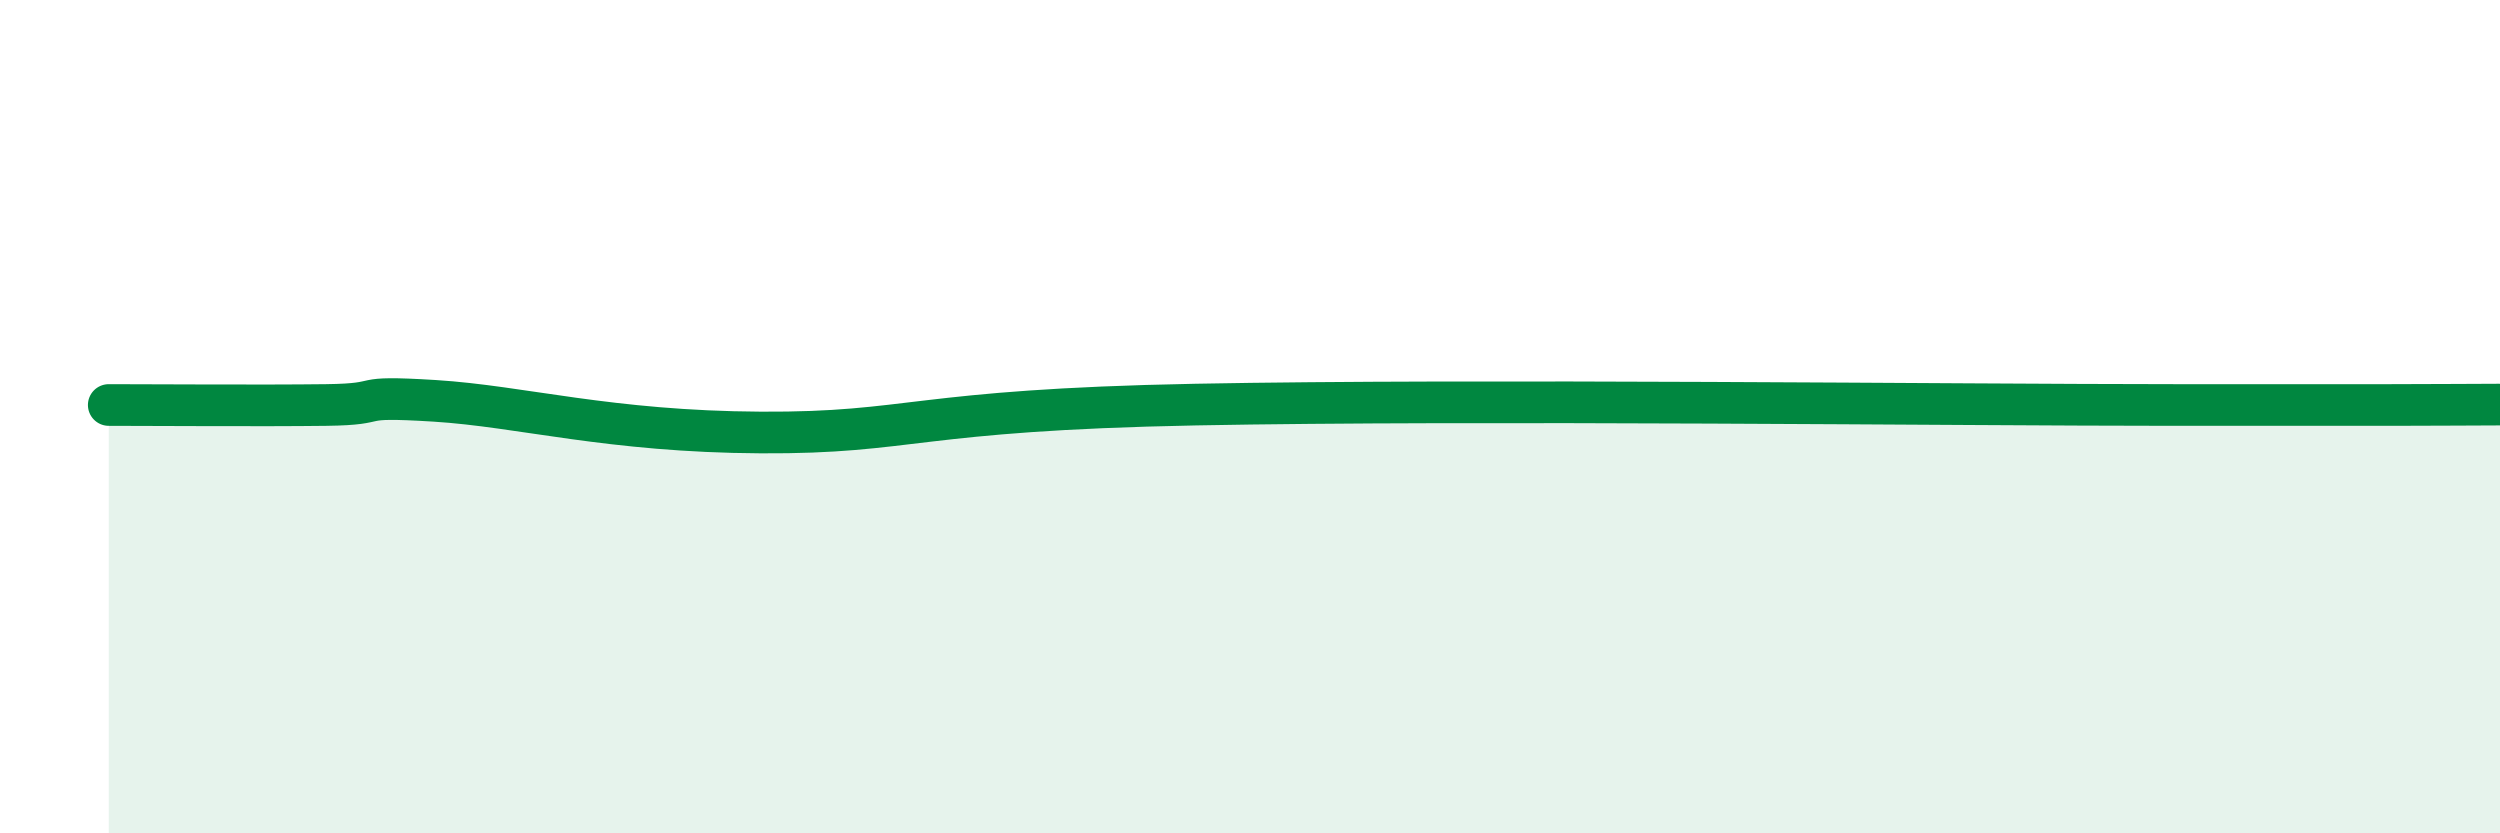 
    <svg width="60" height="20" viewBox="0 0 60 20" xmlns="http://www.w3.org/2000/svg">
      <path
        d="M 2.61,9.72 C 3.65,9.72 6.27,9.74 7.83,9.72 C 9.39,9.7 8.34,9.49 10.43,9.62 C 12.52,9.75 14.61,10.36 18.26,10.38 C 21.91,10.4 21.92,9.84 28.7,9.71 C 35.48,9.58 46.95,9.72 52.17,9.72 C 57.39,9.72 53.74,9.72 54.78,9.72 C 55.82,9.72 56.35,9.72 57.39,9.72 C 58.43,9.72 59.48,9.71 60,9.71L60 20L2.61 20Z"
        fill="#008740"
        opacity="0.1"
        stroke-linecap="round"
        stroke-linejoin="round"
      />
      <path
        d="M 2.61,9.72 C 3.65,9.72 6.27,9.74 7.83,9.72 C 9.39,9.7 8.34,9.49 10.43,9.62 C 12.52,9.75 14.61,10.36 18.26,10.38 C 21.91,10.4 21.92,9.84 28.7,9.71 C 35.48,9.58 46.95,9.72 52.17,9.72 C 57.39,9.72 53.74,9.72 54.78,9.72 C 55.82,9.72 56.35,9.72 57.39,9.72 C 58.43,9.72 59.48,9.71 60,9.71"
        stroke="#008740"
        stroke-width="1"
        fill="none"
        stroke-linecap="round"
        stroke-linejoin="round"
      />
    </svg>
  